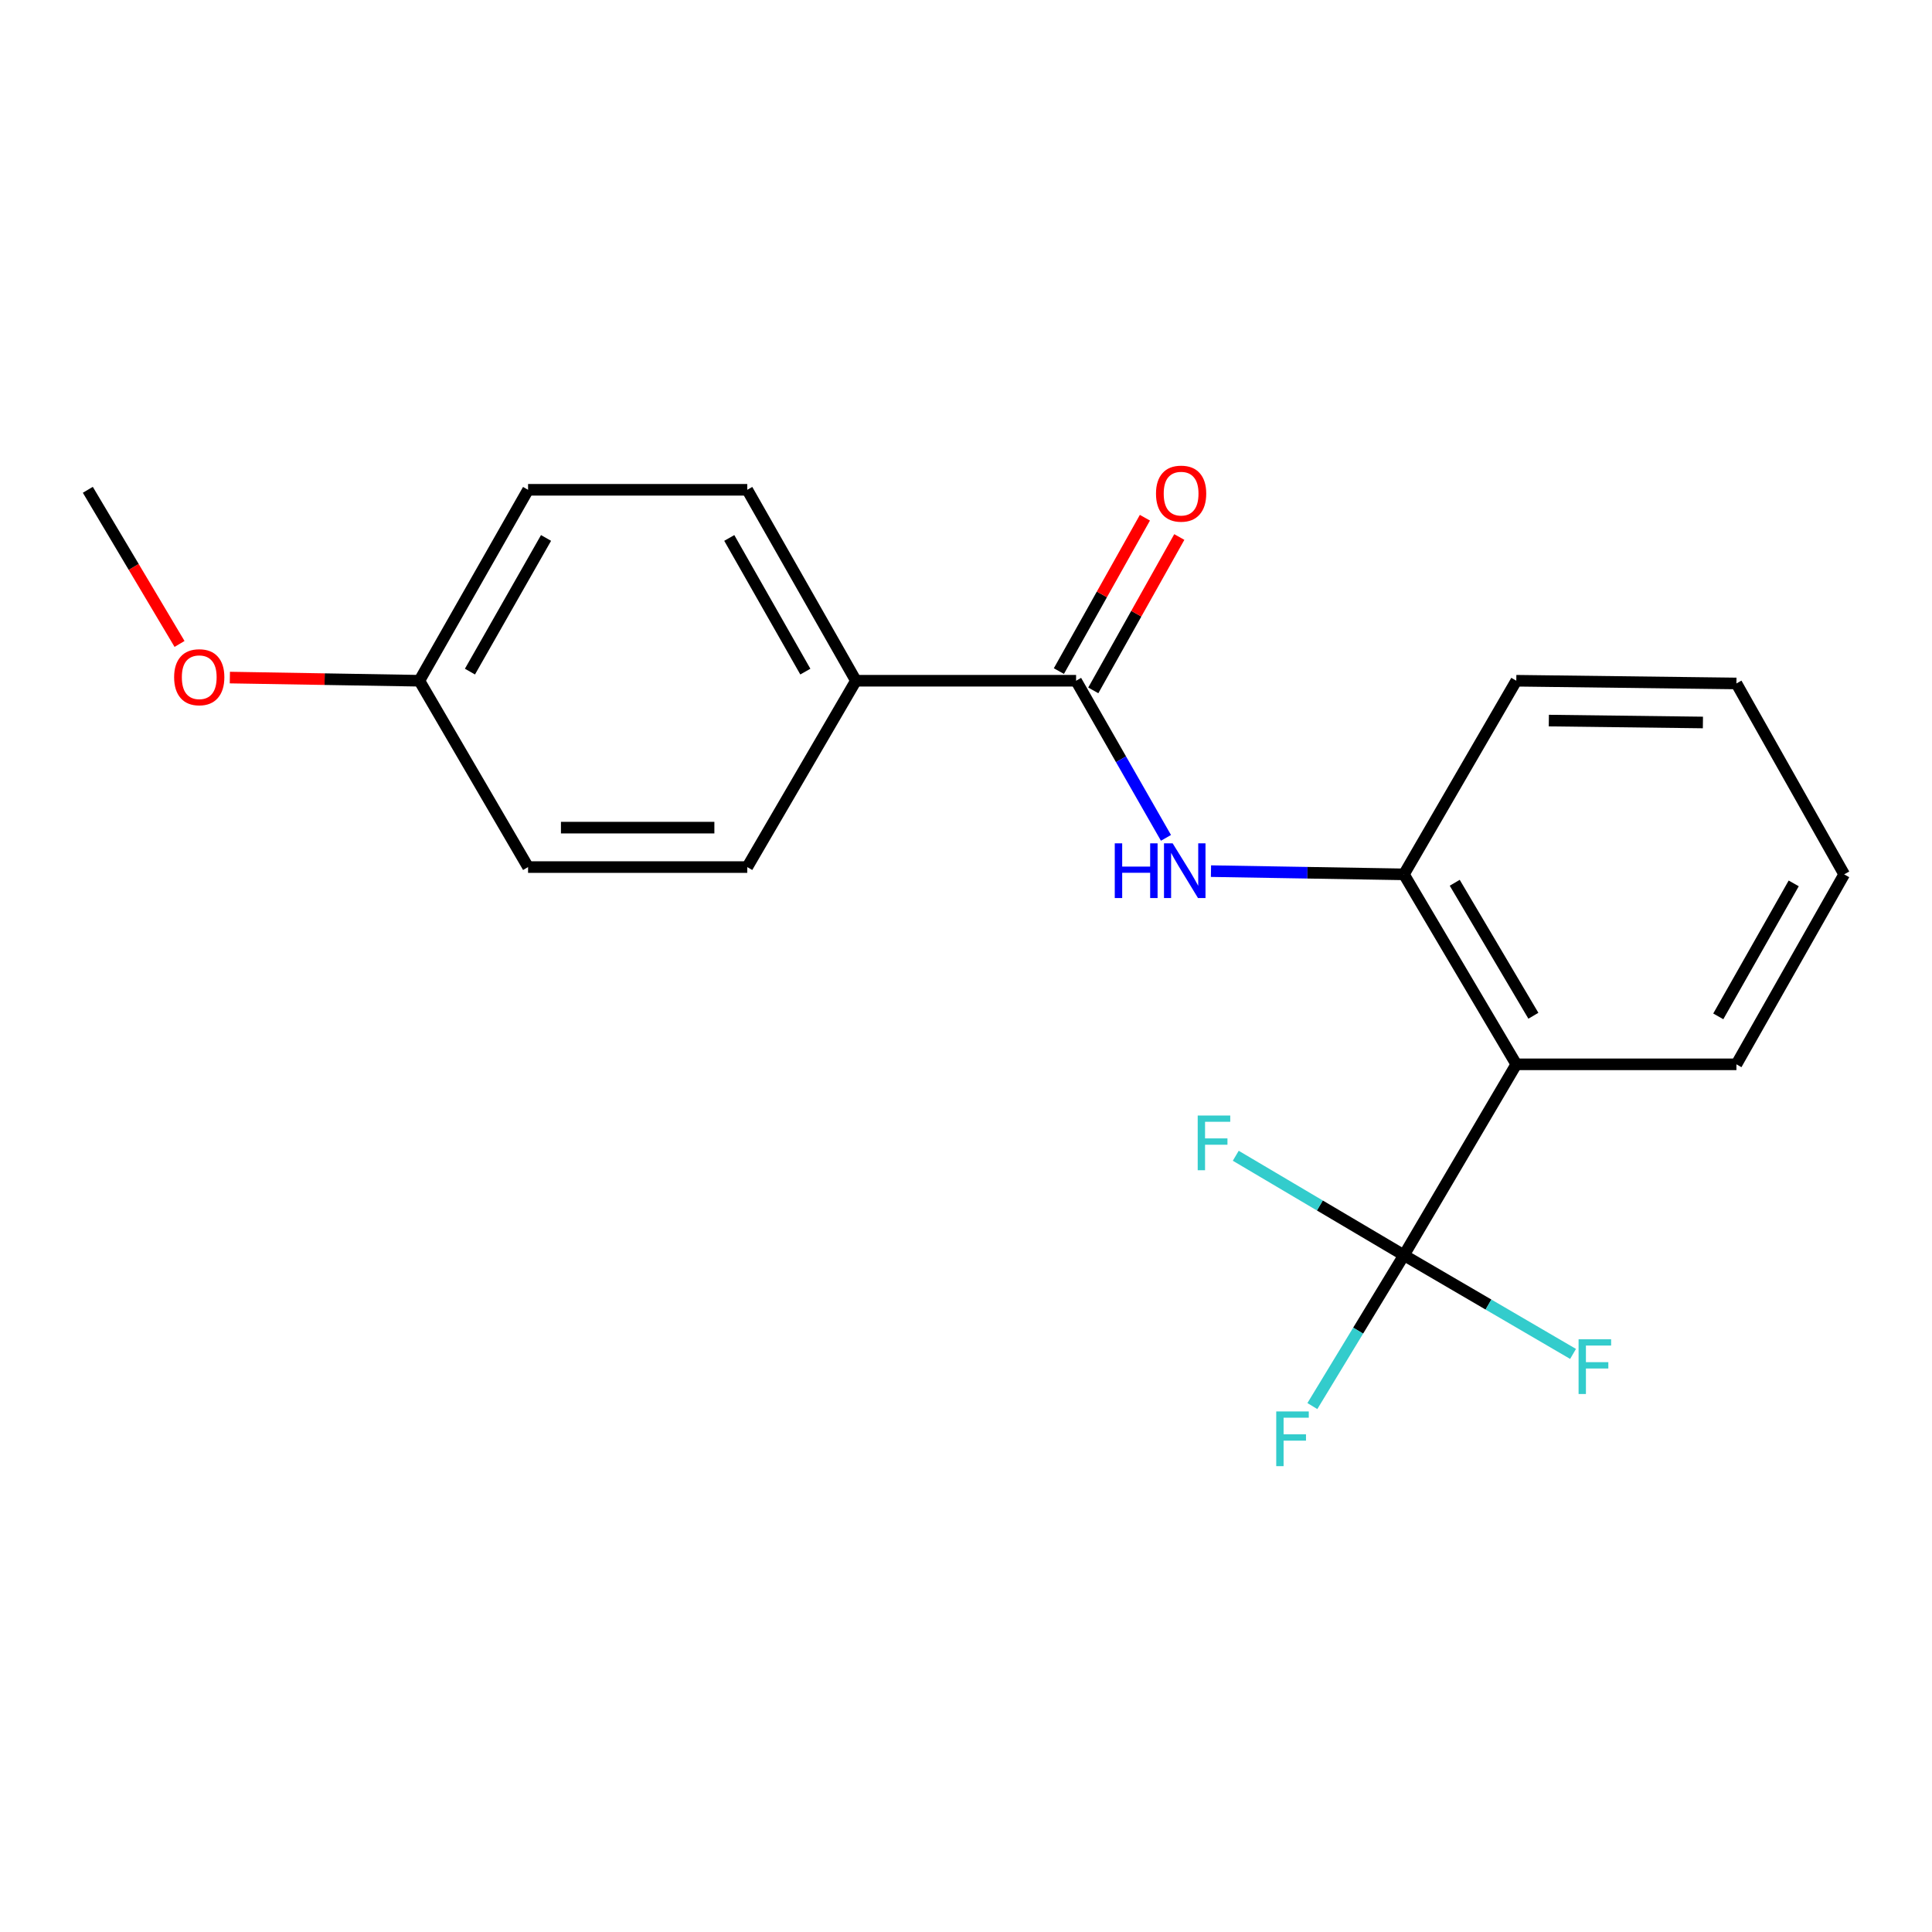 <?xml version='1.0' encoding='iso-8859-1'?>
<svg version='1.1' baseProfile='full'
              xmlns='http://www.w3.org/2000/svg'
                      xmlns:rdkit='http://www.rdkit.org/xml'
                      xmlns:xlink='http://www.w3.org/1999/xlink'
                  xml:space='preserve'
width='1000px' height='1000px' viewBox='0 0 1000 1000'>
<!-- END OF HEADER -->
<rect style='opacity:1.0;fill:#FFFFFF;stroke:none' width='1000' height='1000' x='0' y='0'> </rect>
<path class='bond-0' d='M 726.672,649.69 L 784.831,550.894' style='fill:none;fill-rule:evenodd;stroke:#000000;stroke-width:6px;stroke-linecap:butt;stroke-linejoin:miter;stroke-opacity:1' />
<path class='bond-6' d='M 726.672,649.69 L 702.976,688.736' style='fill:none;fill-rule:evenodd;stroke:#000000;stroke-width:6px;stroke-linecap:butt;stroke-linejoin:miter;stroke-opacity:1' />
<path class='bond-6' d='M 702.976,688.736 L 679.28,727.782' style='fill:none;fill-rule:evenodd;stroke:#33CCCC;stroke-width:6px;stroke-linecap:butt;stroke-linejoin:miter;stroke-opacity:1' />
<path class='bond-7' d='M 726.672,649.69 L 770.441,675.239' style='fill:none;fill-rule:evenodd;stroke:#000000;stroke-width:6px;stroke-linecap:butt;stroke-linejoin:miter;stroke-opacity:1' />
<path class='bond-7' d='M 770.441,675.239 L 814.21,700.788' style='fill:none;fill-rule:evenodd;stroke:#33CCCC;stroke-width:6px;stroke-linecap:butt;stroke-linejoin:miter;stroke-opacity:1' />
<path class='bond-8' d='M 726.672,649.69 L 683.15,623.955' style='fill:none;fill-rule:evenodd;stroke:#000000;stroke-width:6px;stroke-linecap:butt;stroke-linejoin:miter;stroke-opacity:1' />
<path class='bond-8' d='M 683.15,623.955 L 639.628,598.221' style='fill:none;fill-rule:evenodd;stroke:#33CCCC;stroke-width:6px;stroke-linecap:butt;stroke-linejoin:miter;stroke-opacity:1' />
<path class='bond-3' d='M 784.831,550.894 L 726.672,452.563' style='fill:none;fill-rule:evenodd;stroke:#000000;stroke-width:6px;stroke-linecap:butt;stroke-linejoin:miter;stroke-opacity:1' />
<path class='bond-3' d='M 793.678,525.752 L 752.967,456.92' style='fill:none;fill-rule:evenodd;stroke:#000000;stroke-width:6px;stroke-linecap:butt;stroke-linejoin:miter;stroke-opacity:1' />
<path class='bond-14' d='M 784.831,550.894 L 898.768,550.894' style='fill:none;fill-rule:evenodd;stroke:#000000;stroke-width:6px;stroke-linecap:butt;stroke-linejoin:miter;stroke-opacity:1' />
<path class='bond-1' d='M 556.98,352.349 L 580.241,393.013' style='fill:none;fill-rule:evenodd;stroke:#000000;stroke-width:6px;stroke-linecap:butt;stroke-linejoin:miter;stroke-opacity:1' />
<path class='bond-1' d='M 580.241,393.013 L 603.502,433.677' style='fill:none;fill-rule:evenodd;stroke:#0000FF;stroke-width:6px;stroke-linecap:butt;stroke-linejoin:miter;stroke-opacity:1' />
<path class='bond-4' d='M 556.98,352.349 L 443.02,352.349' style='fill:none;fill-rule:evenodd;stroke:#000000;stroke-width:6px;stroke-linecap:butt;stroke-linejoin:miter;stroke-opacity:1' />
<path class='bond-5' d='M 565.883,357.343 L 588.144,317.649' style='fill:none;fill-rule:evenodd;stroke:#000000;stroke-width:6px;stroke-linecap:butt;stroke-linejoin:miter;stroke-opacity:1' />
<path class='bond-5' d='M 588.144,317.649 L 610.406,277.956' style='fill:none;fill-rule:evenodd;stroke:#FF0000;stroke-width:6px;stroke-linecap:butt;stroke-linejoin:miter;stroke-opacity:1' />
<path class='bond-5' d='M 548.077,347.356 L 570.339,307.663' style='fill:none;fill-rule:evenodd;stroke:#000000;stroke-width:6px;stroke-linecap:butt;stroke-linejoin:miter;stroke-opacity:1' />
<path class='bond-5' d='M 570.339,307.663 L 592.601,267.97' style='fill:none;fill-rule:evenodd;stroke:#FF0000;stroke-width:6px;stroke-linecap:butt;stroke-linejoin:miter;stroke-opacity:1' />
<path class='bond-2' d='M 626.799,450.896 L 676.735,451.729' style='fill:none;fill-rule:evenodd;stroke:#0000FF;stroke-width:6px;stroke-linecap:butt;stroke-linejoin:miter;stroke-opacity:1' />
<path class='bond-2' d='M 676.735,451.729 L 726.672,452.563' style='fill:none;fill-rule:evenodd;stroke:#000000;stroke-width:6px;stroke-linecap:butt;stroke-linejoin:miter;stroke-opacity:1' />
<path class='bond-16' d='M 726.672,452.563 L 784.831,352.349' style='fill:none;fill-rule:evenodd;stroke:#000000;stroke-width:6px;stroke-linecap:butt;stroke-linejoin:miter;stroke-opacity:1' />
<path class='bond-9' d='M 443.02,352.349 L 386.778,253.519' style='fill:none;fill-rule:evenodd;stroke:#000000;stroke-width:6px;stroke-linecap:butt;stroke-linejoin:miter;stroke-opacity:1' />
<path class='bond-9' d='M 416.841,347.622 L 377.471,278.441' style='fill:none;fill-rule:evenodd;stroke:#000000;stroke-width:6px;stroke-linecap:butt;stroke-linejoin:miter;stroke-opacity:1' />
<path class='bond-10' d='M 443.02,352.349 L 386.778,448.798' style='fill:none;fill-rule:evenodd;stroke:#000000;stroke-width:6px;stroke-linecap:butt;stroke-linejoin:miter;stroke-opacity:1' />
<path class='bond-12' d='M 386.778,253.519 L 273.328,253.519' style='fill:none;fill-rule:evenodd;stroke:#000000;stroke-width:6px;stroke-linecap:butt;stroke-linejoin:miter;stroke-opacity:1' />
<path class='bond-13' d='M 386.778,448.798 L 273.328,448.798' style='fill:none;fill-rule:evenodd;stroke:#000000;stroke-width:6px;stroke-linecap:butt;stroke-linejoin:miter;stroke-opacity:1' />
<path class='bond-13' d='M 369.76,428.383 L 290.346,428.383' style='fill:none;fill-rule:evenodd;stroke:#000000;stroke-width:6px;stroke-linecap:butt;stroke-linejoin:miter;stroke-opacity:1' />
<path class='bond-11' d='M 217.063,352.349 L 273.328,448.798' style='fill:none;fill-rule:evenodd;stroke:#000000;stroke-width:6px;stroke-linecap:butt;stroke-linejoin:miter;stroke-opacity:1' />
<path class='bond-15' d='M 217.063,352.349 L 168.019,351.529' style='fill:none;fill-rule:evenodd;stroke:#000000;stroke-width:6px;stroke-linecap:butt;stroke-linejoin:miter;stroke-opacity:1' />
<path class='bond-15' d='M 168.019,351.529 L 118.975,350.709' style='fill:none;fill-rule:evenodd;stroke:#FF0000;stroke-width:6px;stroke-linecap:butt;stroke-linejoin:miter;stroke-opacity:1' />
<path class='bond-21' d='M 217.063,352.349 L 273.328,253.519' style='fill:none;fill-rule:evenodd;stroke:#000000;stroke-width:6px;stroke-linecap:butt;stroke-linejoin:miter;stroke-opacity:1' />
<path class='bond-21' d='M 243.244,347.625 L 282.63,278.444' style='fill:none;fill-rule:evenodd;stroke:#000000;stroke-width:6px;stroke-linecap:butt;stroke-linejoin:miter;stroke-opacity:1' />
<path class='bond-18' d='M 898.768,550.894 L 954.545,452.563' style='fill:none;fill-rule:evenodd;stroke:#000000;stroke-width:6px;stroke-linecap:butt;stroke-linejoin:miter;stroke-opacity:1' />
<path class='bond-18' d='M 889.378,526.072 L 928.422,457.24' style='fill:none;fill-rule:evenodd;stroke:#000000;stroke-width:6px;stroke-linecap:butt;stroke-linejoin:miter;stroke-opacity:1' />
<path class='bond-17' d='M 92.928,333.304 L 69.191,293.412' style='fill:none;fill-rule:evenodd;stroke:#FF0000;stroke-width:6px;stroke-linecap:butt;stroke-linejoin:miter;stroke-opacity:1' />
<path class='bond-17' d='M 69.191,293.412 L 45.455,253.519' style='fill:none;fill-rule:evenodd;stroke:#000000;stroke-width:6px;stroke-linecap:butt;stroke-linejoin:miter;stroke-opacity:1' />
<path class='bond-20' d='M 784.831,352.349 L 898.768,353.756' style='fill:none;fill-rule:evenodd;stroke:#000000;stroke-width:6px;stroke-linecap:butt;stroke-linejoin:miter;stroke-opacity:1' />
<path class='bond-20' d='M 801.67,372.974 L 881.425,373.958' style='fill:none;fill-rule:evenodd;stroke:#000000;stroke-width:6px;stroke-linecap:butt;stroke-linejoin:miter;stroke-opacity:1' />
<path class='bond-19' d='M 954.545,452.563 L 898.768,353.756' style='fill:none;fill-rule:evenodd;stroke:#000000;stroke-width:6px;stroke-linecap:butt;stroke-linejoin:miter;stroke-opacity:1' />
<path  class='atom-3' d='M 577.002 436.509
L 580.842 436.509
L 580.842 448.549
L 595.322 448.549
L 595.322 436.509
L 599.162 436.509
L 599.162 464.829
L 595.322 464.829
L 595.322 451.749
L 580.842 451.749
L 580.842 464.829
L 577.002 464.829
L 577.002 436.509
' fill='#0000FF'/>
<path  class='atom-3' d='M 606.962 436.509
L 616.242 451.509
Q 617.162 452.989, 618.642 455.669
Q 620.122 458.349, 620.202 458.509
L 620.202 436.509
L 623.962 436.509
L 623.962 464.829
L 620.082 464.829
L 610.122 448.429
Q 608.962 446.509, 607.722 444.309
Q 606.522 442.109, 606.162 441.429
L 606.162 464.829
L 602.482 464.829
L 602.482 436.509
L 606.962 436.509
' fill='#0000FF'/>
<path  class='atom-6' d='M 598.34 255.505
Q 598.34 248.705, 601.7 244.905
Q 605.06 241.105, 611.34 241.105
Q 617.62 241.105, 620.98 244.905
Q 624.34 248.705, 624.34 255.505
Q 624.34 262.385, 620.94 266.305
Q 617.54 270.185, 611.34 270.185
Q 605.1 270.185, 601.7 266.305
Q 598.34 262.425, 598.34 255.505
M 611.34 266.985
Q 615.66 266.985, 617.98 264.105
Q 620.34 261.185, 620.34 255.505
Q 620.34 249.945, 617.98 247.145
Q 615.66 244.305, 611.34 244.305
Q 607.02 244.305, 604.66 247.105
Q 602.34 249.905, 602.34 255.505
Q 602.34 261.225, 604.66 264.105
Q 607.02 266.985, 611.34 266.985
' fill='#FF0000'/>
<path  class='atom-7' d='M 660.58 730.561
L 677.42 730.561
L 677.42 733.801
L 664.38 733.801
L 664.38 742.401
L 675.98 742.401
L 675.98 745.681
L 664.38 745.681
L 664.38 758.881
L 660.58 758.881
L 660.58 730.561
' fill='#33CCCC'/>
<path  class='atom-8' d='M 817.07 693.213
L 833.91 693.213
L 833.91 696.453
L 820.87 696.453
L 820.87 705.053
L 832.47 705.053
L 832.47 708.333
L 820.87 708.333
L 820.87 721.533
L 817.07 721.533
L 817.07 693.213
' fill='#33CCCC'/>
<path  class='atom-9' d='M 619.932 577.393
L 636.772 577.393
L 636.772 580.633
L 623.732 580.633
L 623.732 589.233
L 635.332 589.233
L 635.332 592.513
L 623.732 592.513
L 623.732 605.713
L 619.932 605.713
L 619.932 577.393
' fill='#33CCCC'/>
<path  class='atom-16' d='M 90.126 350.524
Q 90.126 343.724, 93.486 339.924
Q 96.846 336.124, 103.126 336.124
Q 109.406 336.124, 112.766 339.924
Q 116.126 343.724, 116.126 350.524
Q 116.126 357.404, 112.726 361.324
Q 109.326 365.204, 103.126 365.204
Q 96.886 365.204, 93.486 361.324
Q 90.126 357.444, 90.126 350.524
M 103.126 362.004
Q 107.446 362.004, 109.766 359.124
Q 112.126 356.204, 112.126 350.524
Q 112.126 344.964, 109.766 342.164
Q 107.446 339.324, 103.126 339.324
Q 98.806 339.324, 96.446 342.124
Q 94.126 344.924, 94.126 350.524
Q 94.126 356.244, 96.446 359.124
Q 98.806 362.004, 103.126 362.004
' fill='#FF0000'/>
</svg>
